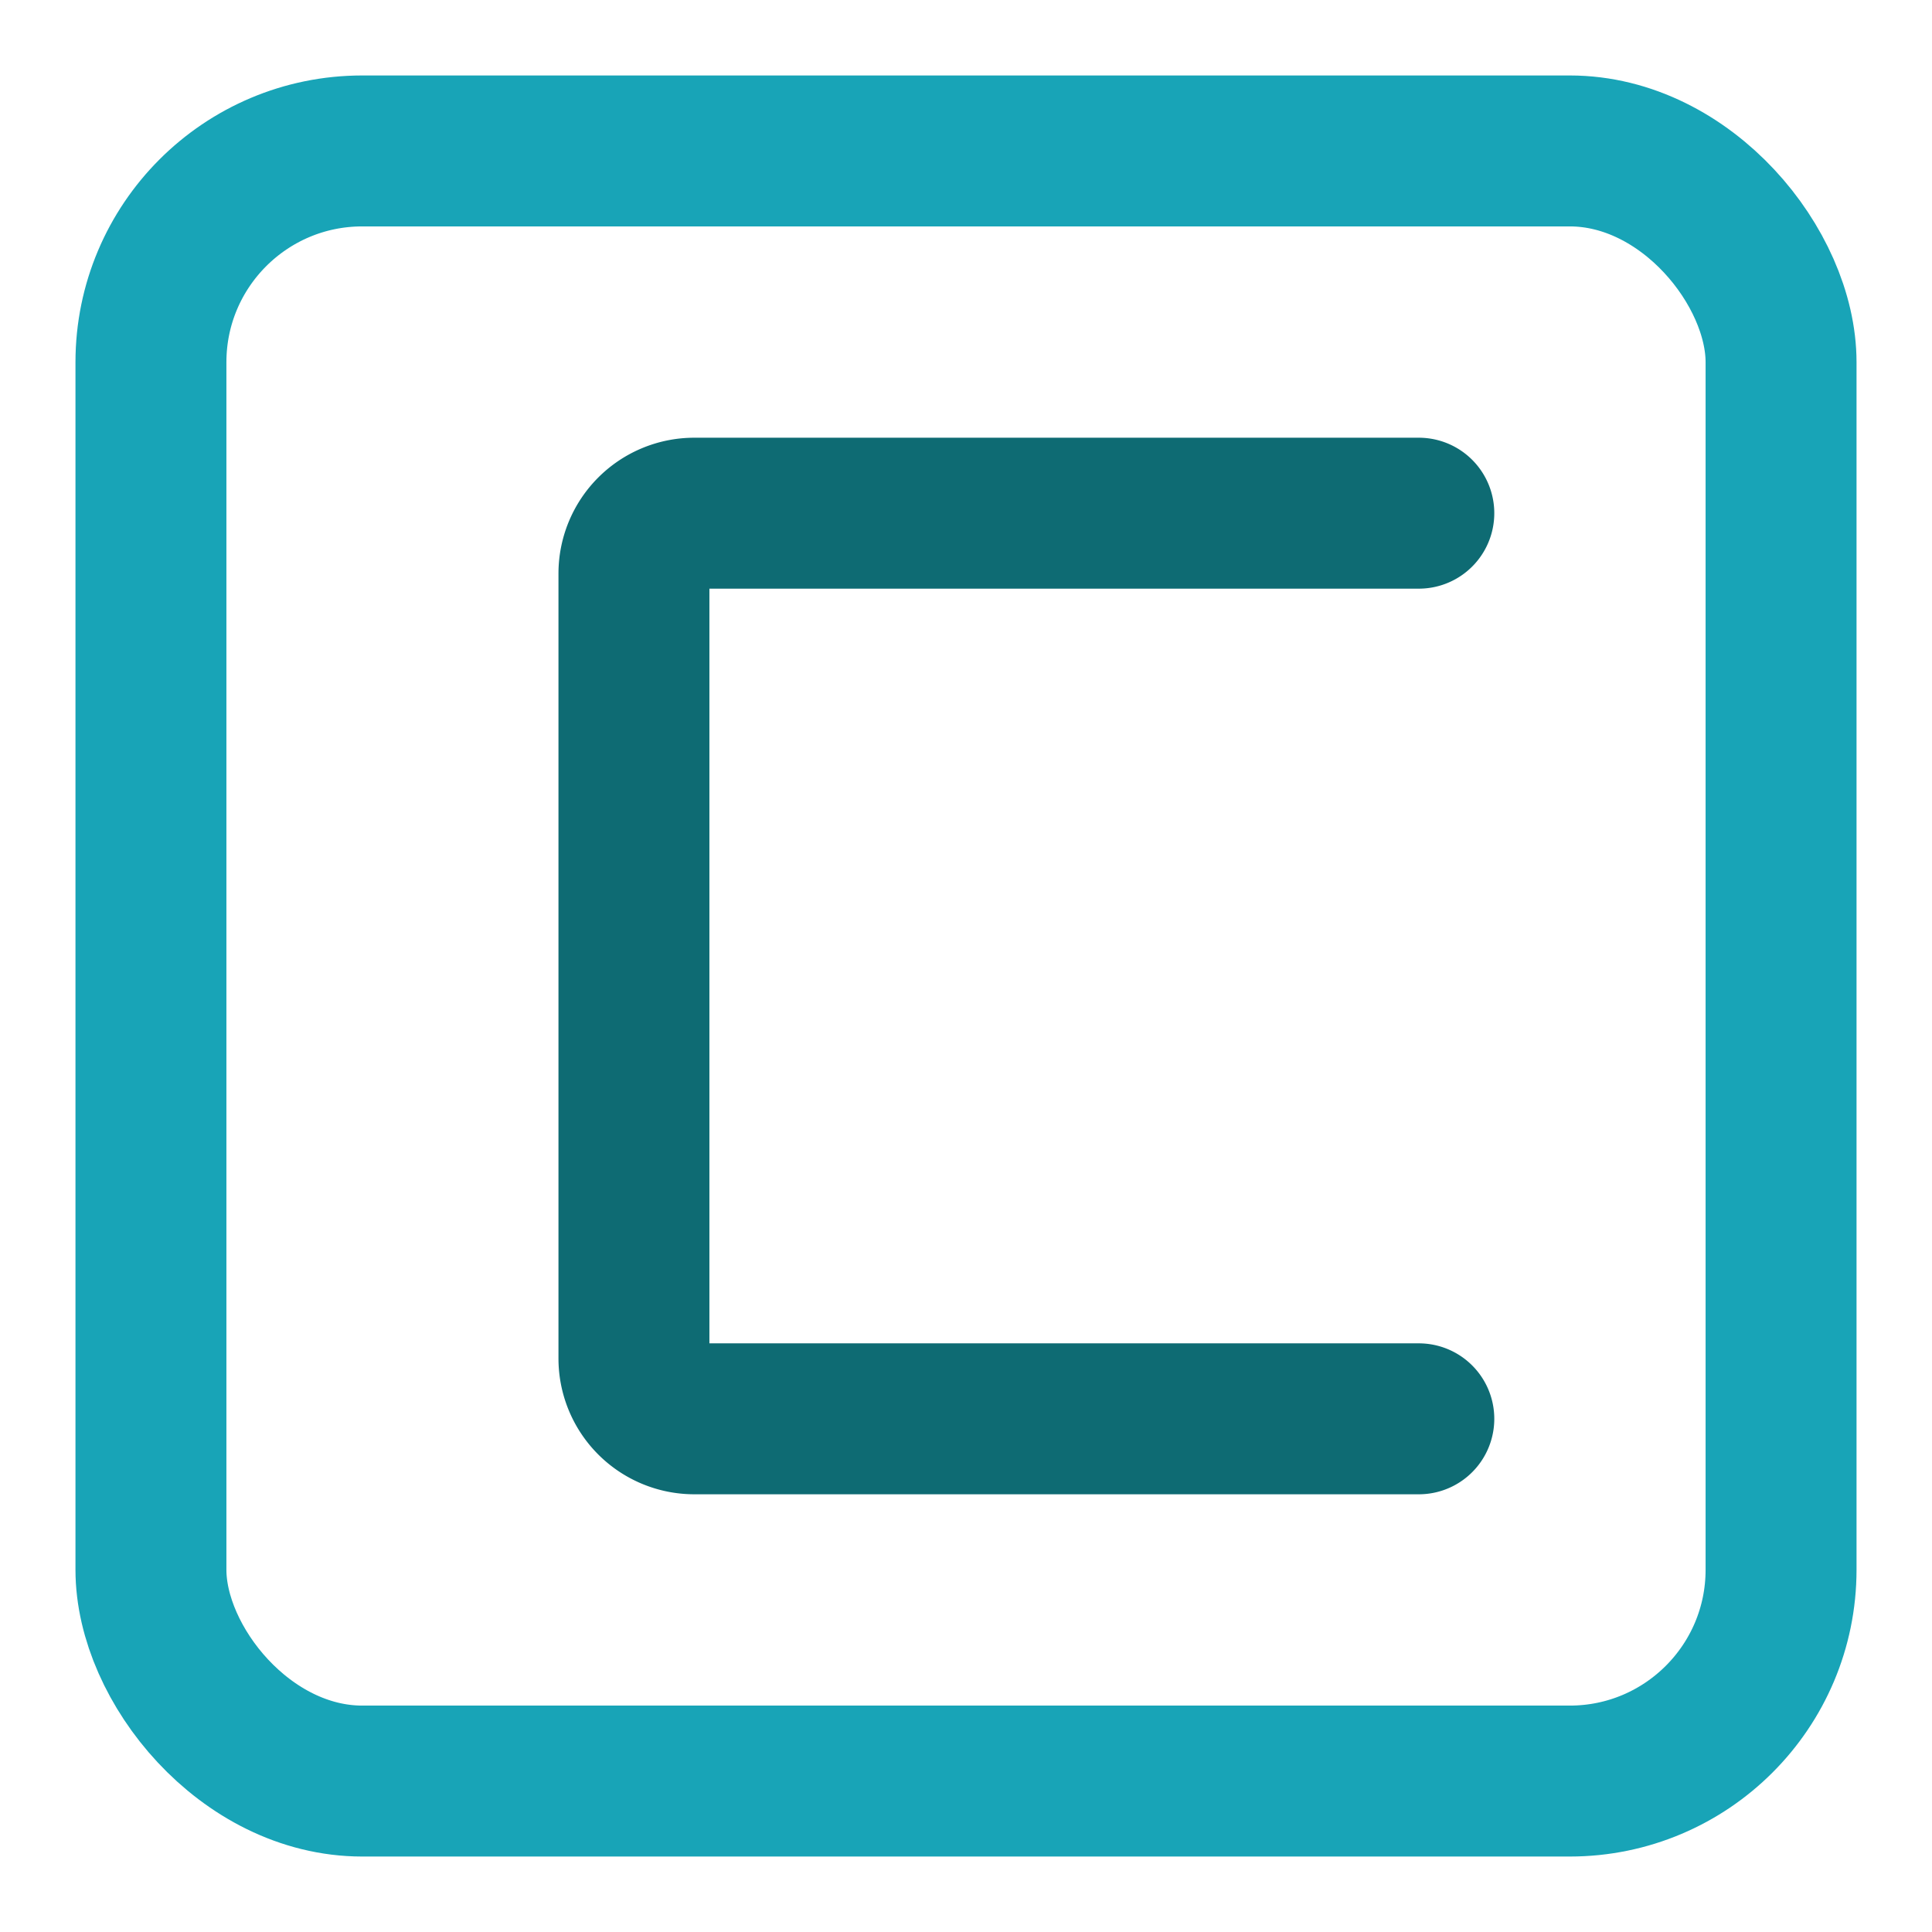 <!-- Curtap minimal mark -->
<svg width="256" height="256" viewBox="0 0 256 256" xmlns="http://www.w3.org/2000/svg">
  <defs>
    <style>
      .outer { fill: none; stroke: #18A4B7; stroke-width: 20; stroke-linejoin: round; }
      .inner { fill: none; stroke: #0E6B73; stroke-width: 20; stroke-linecap: round; stroke-linejoin: round; }
    </style>
  </defs>
  <!-- Outer rounded square (brand container) -->
  <rect x="20" y="20" width="216" height="216" rx="28" class="outer"/>
  <!-- Inner 'C' path using negative space lines -->
  <path d="M 188 68 H 92 a 8 8 0 0 0 -8 8 v 104 a 8 8 0 0 0 8 8 h 96" class="inner"/>
</svg>

